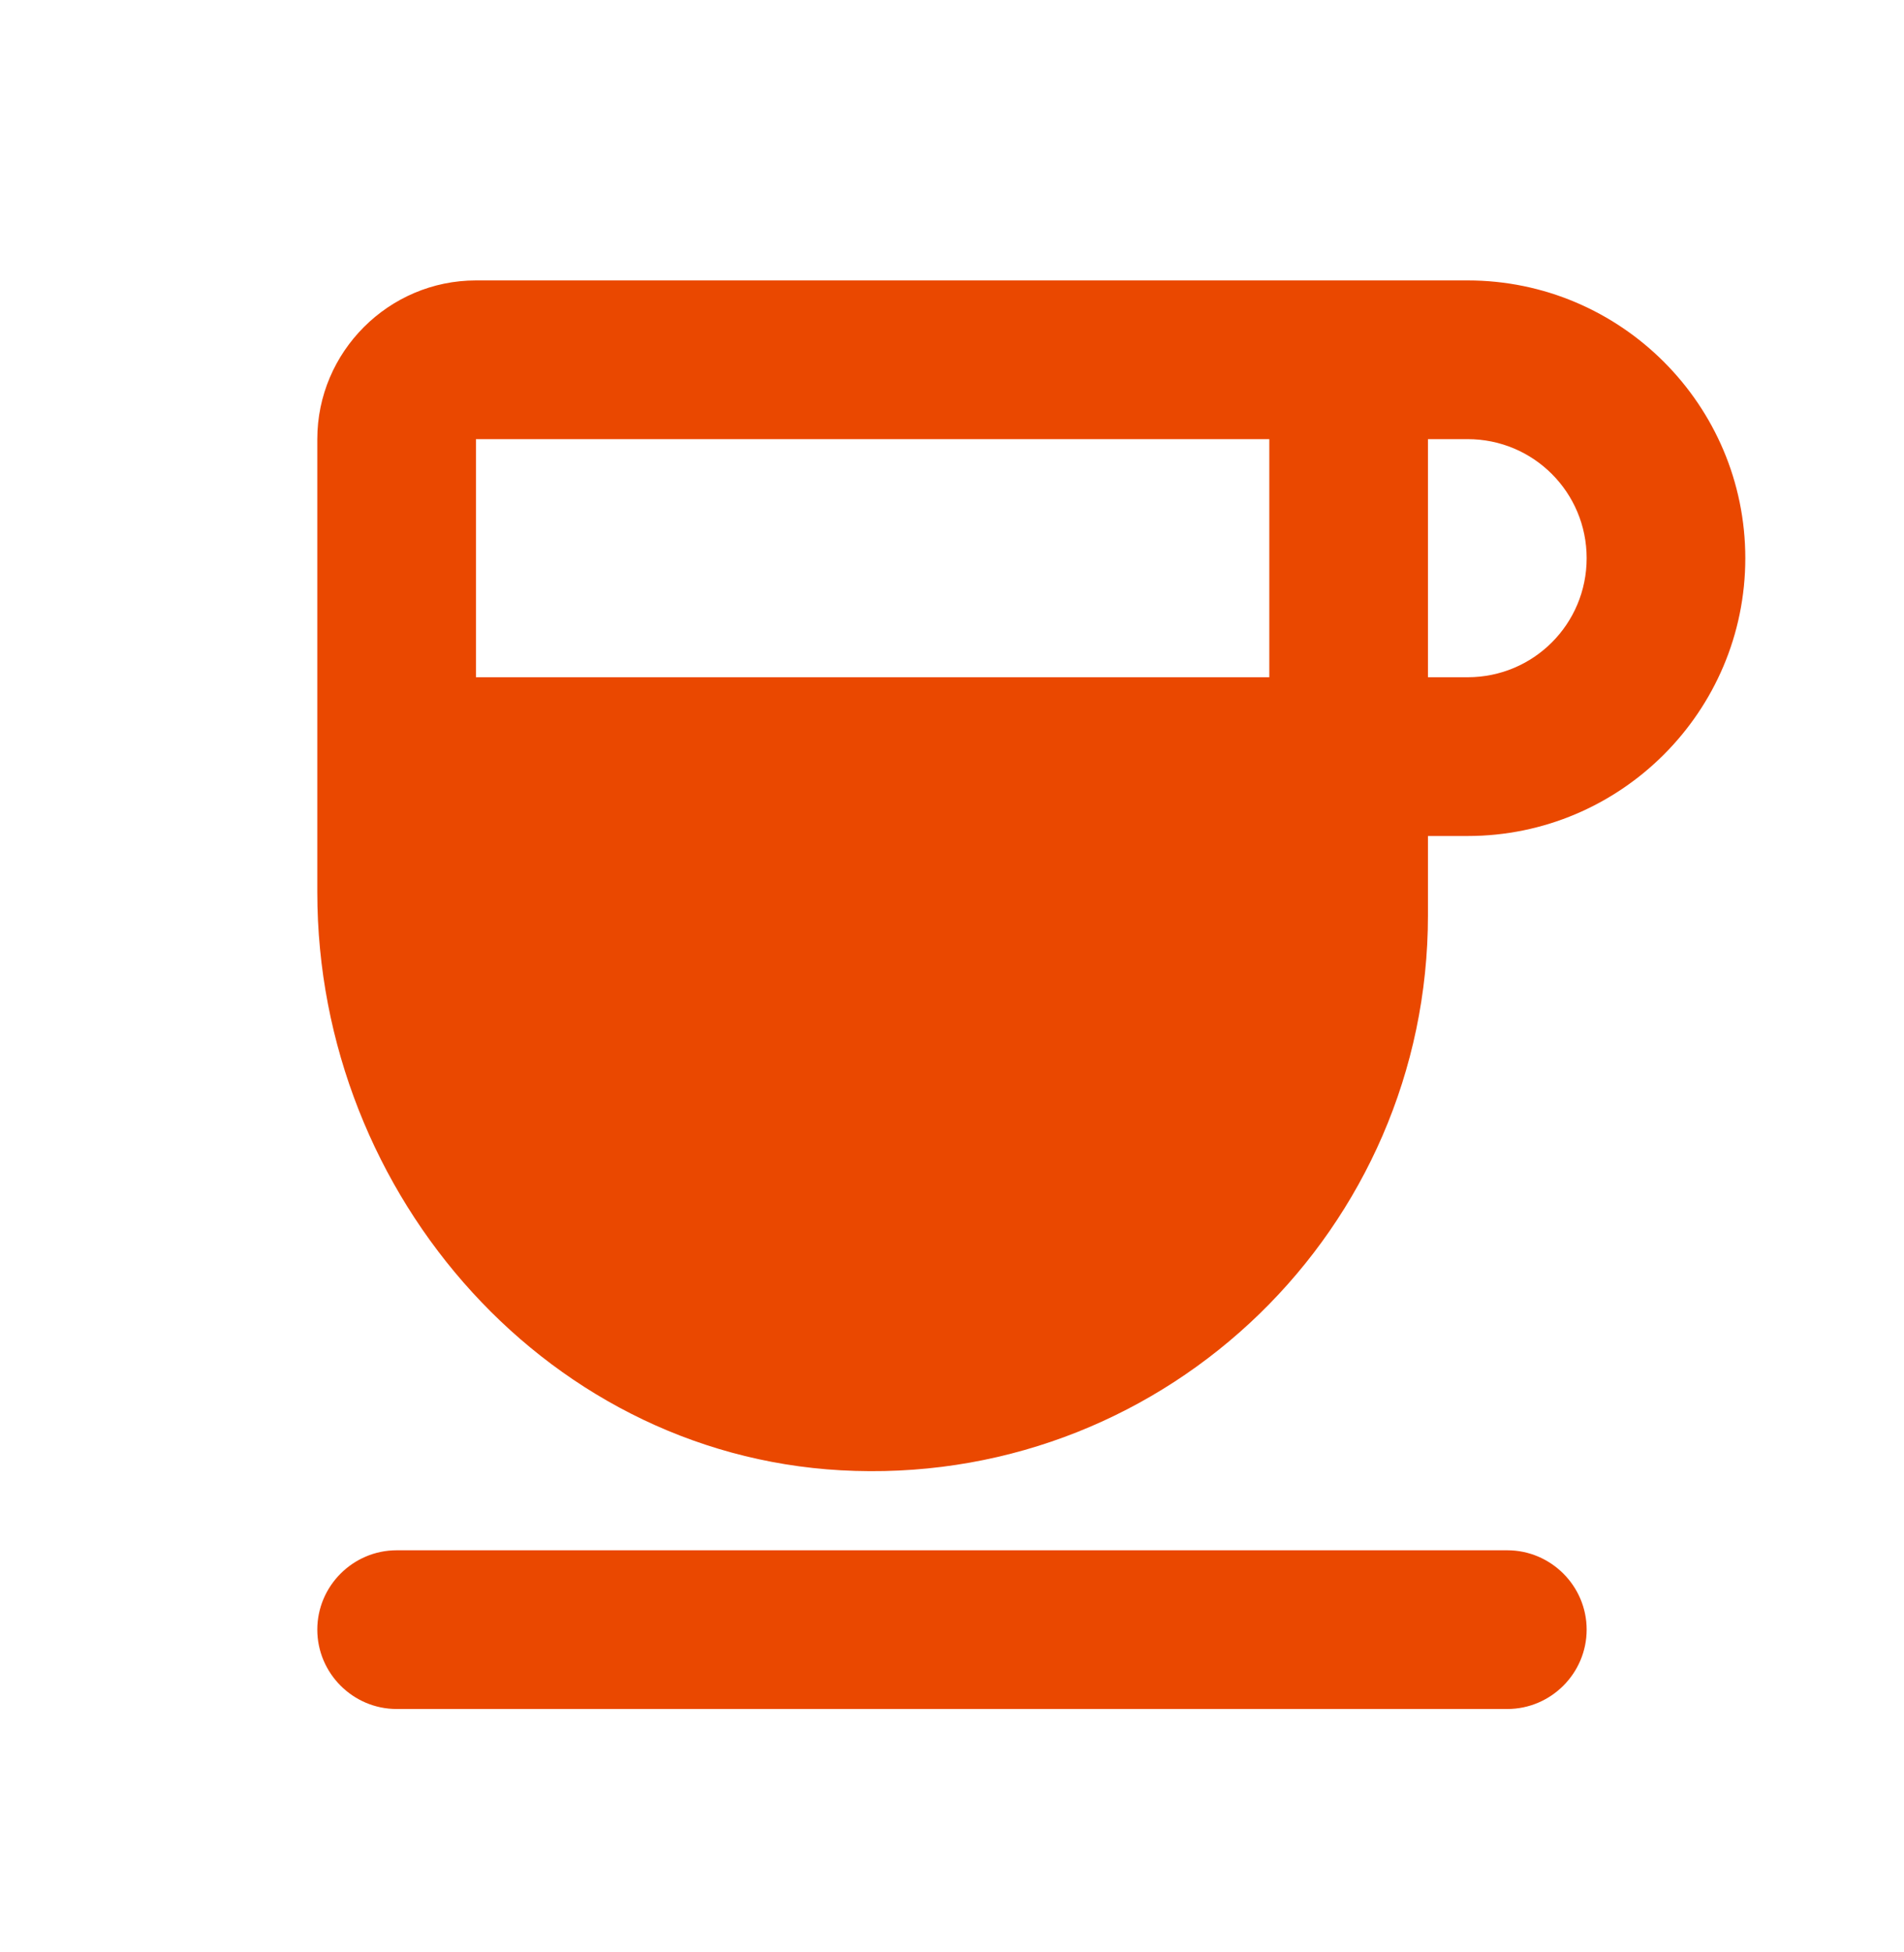 <svg width="40" height="41" viewBox="0 0 40 41" fill="none" xmlns="http://www.w3.org/2000/svg">
<path d="M30.833 5.889H9.999C8.166 5.889 6.666 7.389 6.666 9.222V18.739C6.666 25.122 11.583 30.706 17.966 30.889C24.566 31.089 29.999 25.789 29.999 19.222V17.556H30.833C34.049 17.556 36.666 14.939 36.666 11.722C36.666 8.506 34.049 5.889 30.833 5.889ZM26.666 9.222V14.222H9.999V9.222H26.666ZM30.833 14.222H29.999V9.222H30.833C32.216 9.222 33.333 10.339 33.333 11.722C33.333 13.106 32.216 14.222 30.833 14.222ZM8.333 32.556H31.666C32.583 32.556 33.333 33.306 33.333 34.222C33.333 35.139 32.583 35.889 31.666 35.889H8.333C7.416 35.889 6.666 35.139 6.666 34.222C6.666 33.306 7.416 32.556 8.333 32.556Z" fill="#EA4800"/>
</svg>
